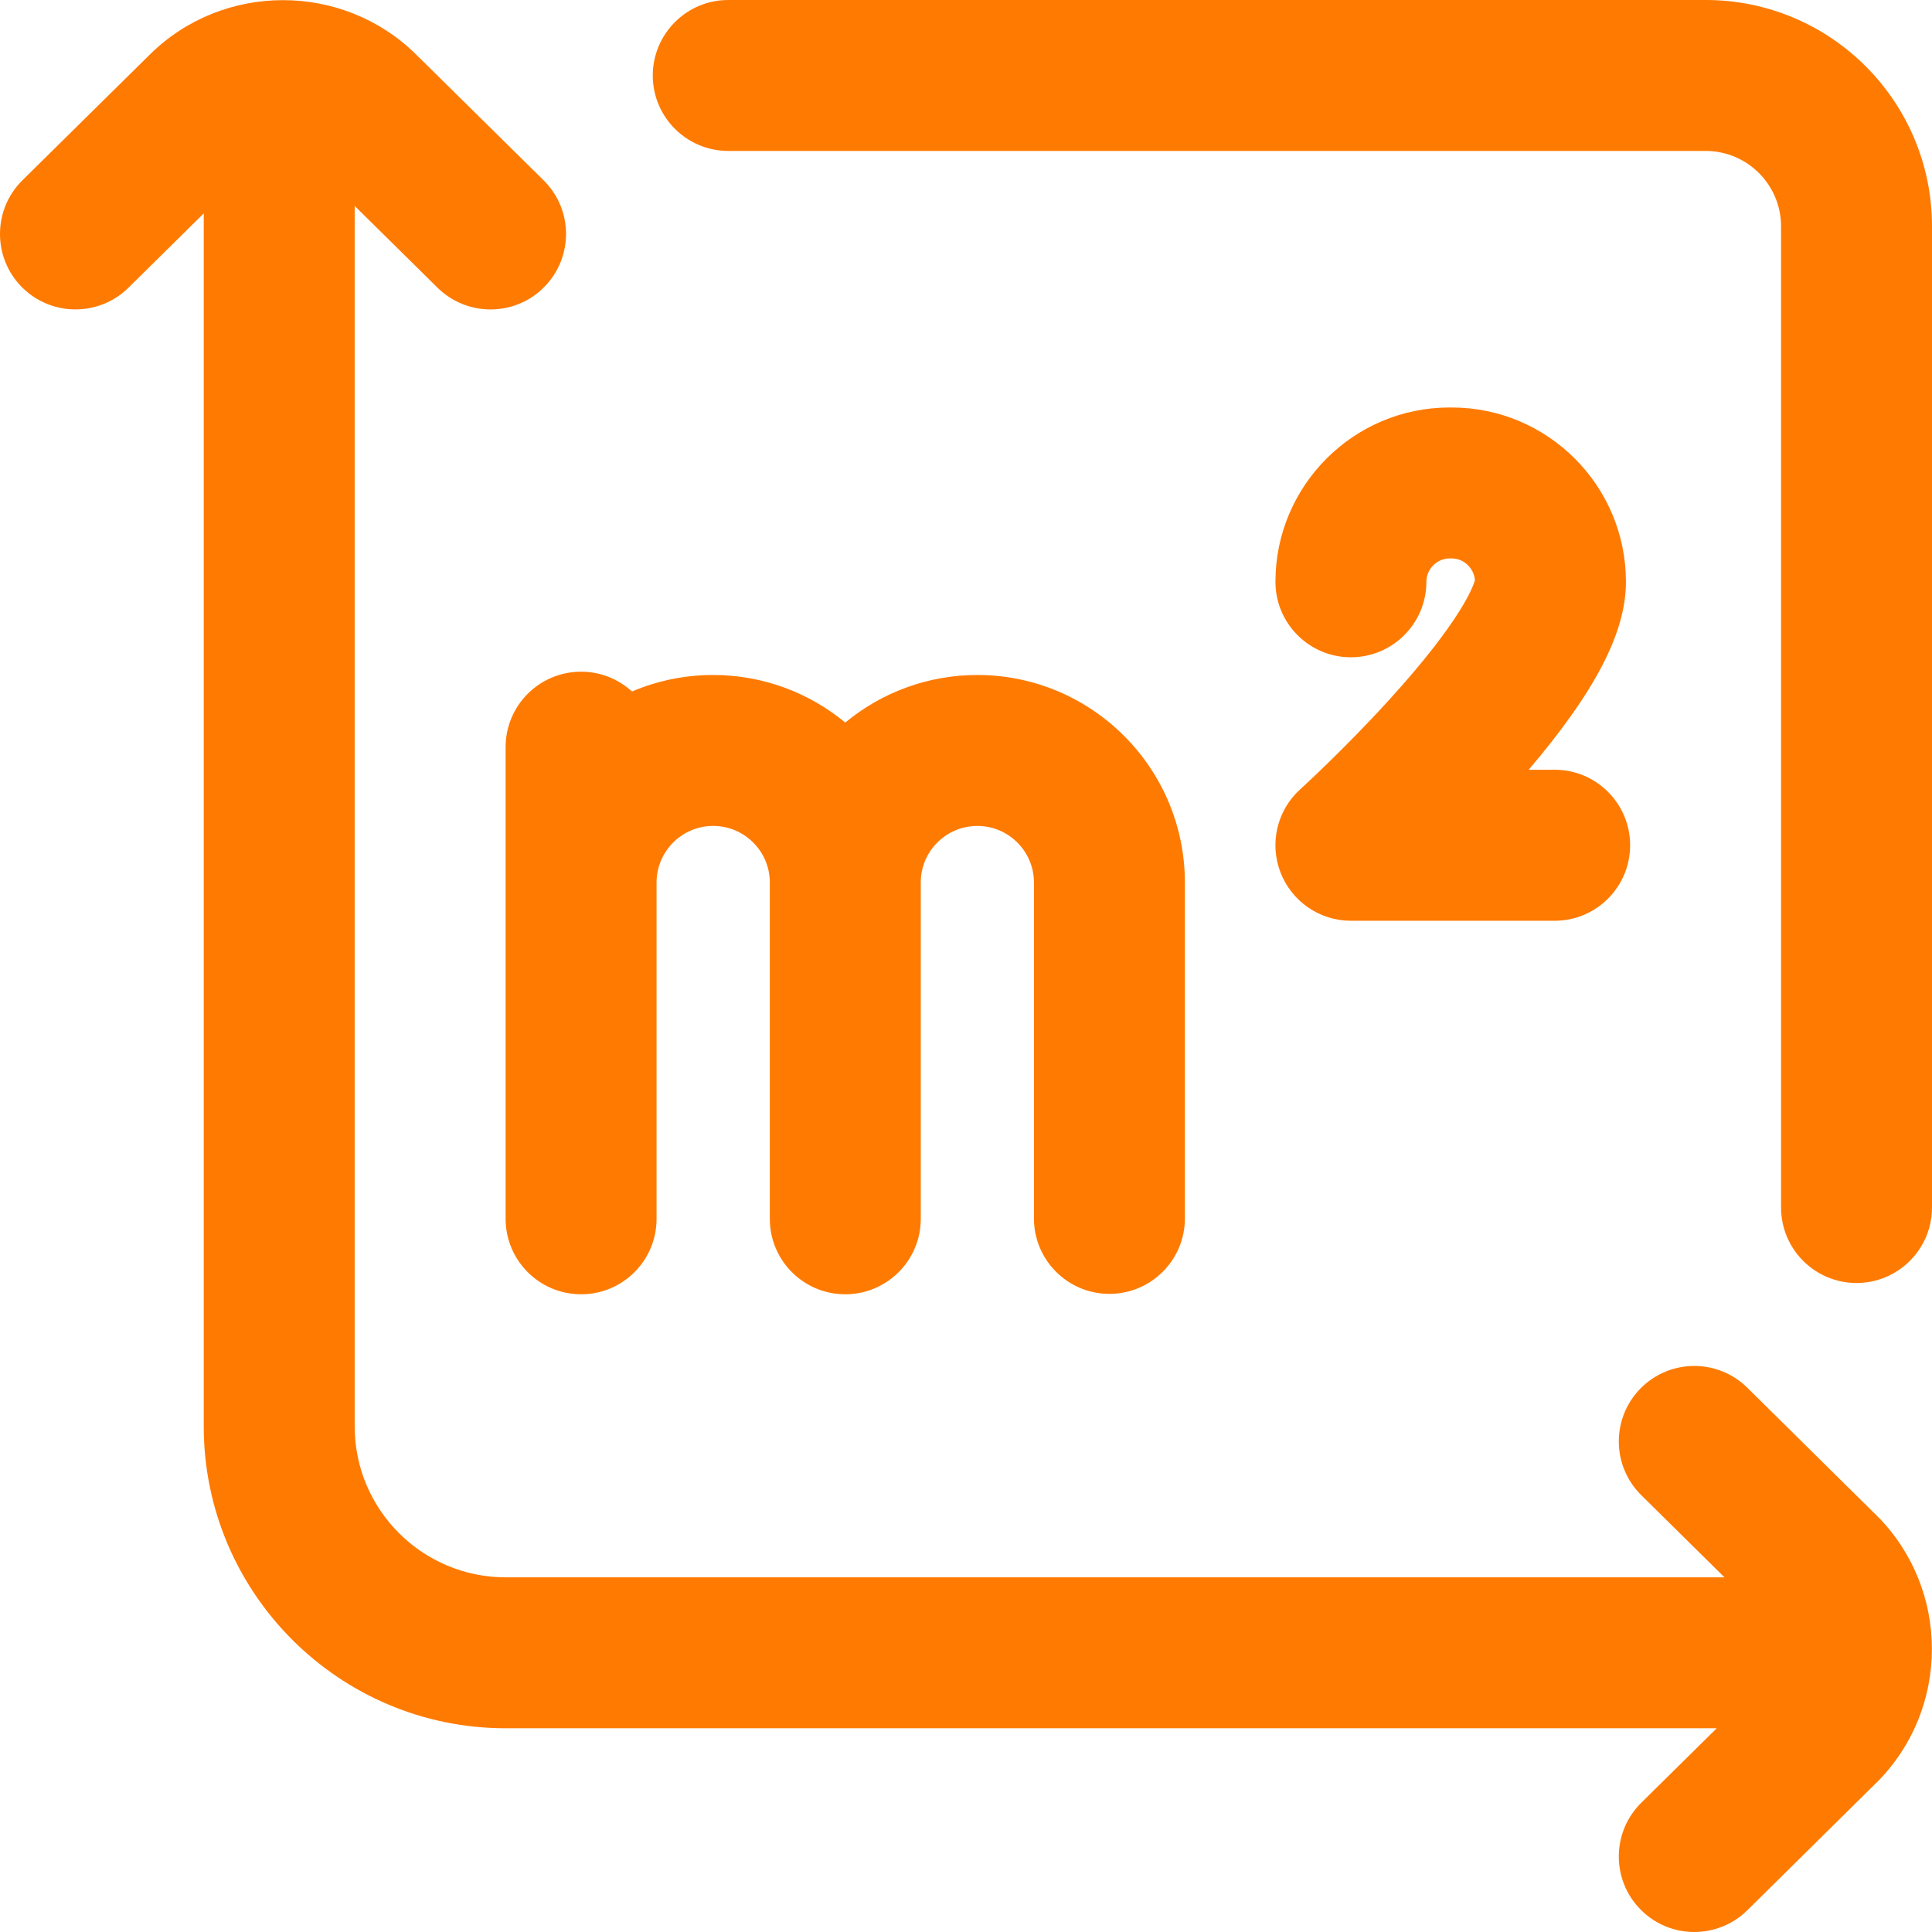 <svg width="24" height="24" viewBox="0 0 24 24" fill="none" xmlns="http://www.w3.org/2000/svg">
<g clip-path="url(#clip0_2632_334)">
<path d="M23.314 18.827C24.227 19.741 24.227 21.228 23.314 22.142C23.312 22.143 23.311 22.144 23.309 22.146L21.706 23.73C21.523 23.91 21.285 24 21.047 24C20.805 24 20.563 23.907 20.38 23.721C20.016 23.353 20.02 22.759 20.388 22.395L21.326 21.469H6.281C4.213 21.469 2.531 19.787 2.531 17.719V2.651L1.596 3.574C1.227 3.937 0.634 3.933 0.27 3.565C-0.094 3.196 -0.089 2.602 0.279 2.239L1.863 0.676C2.774 -0.223 4.257 -0.223 5.168 0.676L6.752 2.239C7.121 2.602 7.125 3.196 6.761 3.565C6.578 3.751 6.336 3.844 6.094 3.844C5.856 3.844 5.618 3.754 5.435 3.574L4.406 2.558V17.719C4.406 18.753 5.247 19.594 6.281 19.594H21.422L20.388 18.573C20.02 18.209 20.016 17.616 20.38 17.247C20.744 16.879 21.337 16.875 21.706 17.239L23.309 18.823C23.311 18.824 23.312 18.826 23.314 18.827ZM21.188 0H9.047C8.528 0 8.108 0.422 8.109 0.941C8.111 1.457 8.531 1.875 9.047 1.875H21.188C21.705 1.875 22.125 2.295 22.125 2.812V15C22.125 15.516 22.543 15.936 23.059 15.938C23.578 15.939 24 15.519 24 15V2.812C24 1.259 22.741 0 21.188 0ZM13.781 16.073C14.299 16.073 14.719 15.653 14.719 15.136V10.963C14.719 9.541 13.562 8.385 12.141 8.385C11.518 8.385 10.946 8.607 10.5 8.976C10.054 8.607 9.482 8.385 8.859 8.385C8.502 8.385 8.161 8.458 7.851 8.59C7.684 8.438 7.463 8.344 7.219 8.344C6.701 8.344 6.281 8.763 6.281 9.281V15.141C6.281 15.658 6.701 16.078 7.219 16.078C7.737 16.078 8.156 15.658 8.156 15.141V10.963C8.156 10.575 8.472 10.26 8.859 10.26C9.247 10.26 9.563 10.575 9.563 10.963V15.141C9.563 15.658 9.982 16.078 10.5 16.078C11.018 16.078 11.438 15.658 11.438 15.141V10.963C11.438 10.575 11.753 10.26 12.141 10.26C12.528 10.26 12.844 10.575 12.844 10.963V15.136C12.844 15.653 13.264 16.073 13.781 16.073ZM18.035 5.062C18.03 5.062 18.026 5.063 18.021 5.063C18.016 5.063 18.011 5.062 18.006 5.062C16.814 5.062 15.844 6.034 15.844 7.227C15.844 7.745 16.264 8.165 16.781 8.165C17.299 8.165 17.719 7.745 17.719 7.227C17.719 7.07 17.85 6.937 18.006 6.937C18.011 6.937 18.016 6.937 18.021 6.937C18.026 6.937 18.03 6.937 18.035 6.937C18.184 6.937 18.311 7.059 18.322 7.208C18.303 7.277 18.16 7.701 17.261 8.689C16.704 9.302 16.157 9.801 16.151 9.806C15.864 10.066 15.767 10.476 15.907 10.838C16.046 11.199 16.394 11.438 16.781 11.438H19.312C19.83 11.438 20.25 11.018 20.25 10.5C20.25 9.982 19.83 9.562 19.312 9.562H18.99C19.823 8.582 20.198 7.853 20.198 7.227C20.198 6.034 19.227 5.062 18.035 5.062Z" fill="#FF7A00"/>
</g>
<defs>
<clipPath id="clip0_2632_334">
<rect width="24" height="24" fill="white"/>
</clipPath>
</defs>
</svg>

